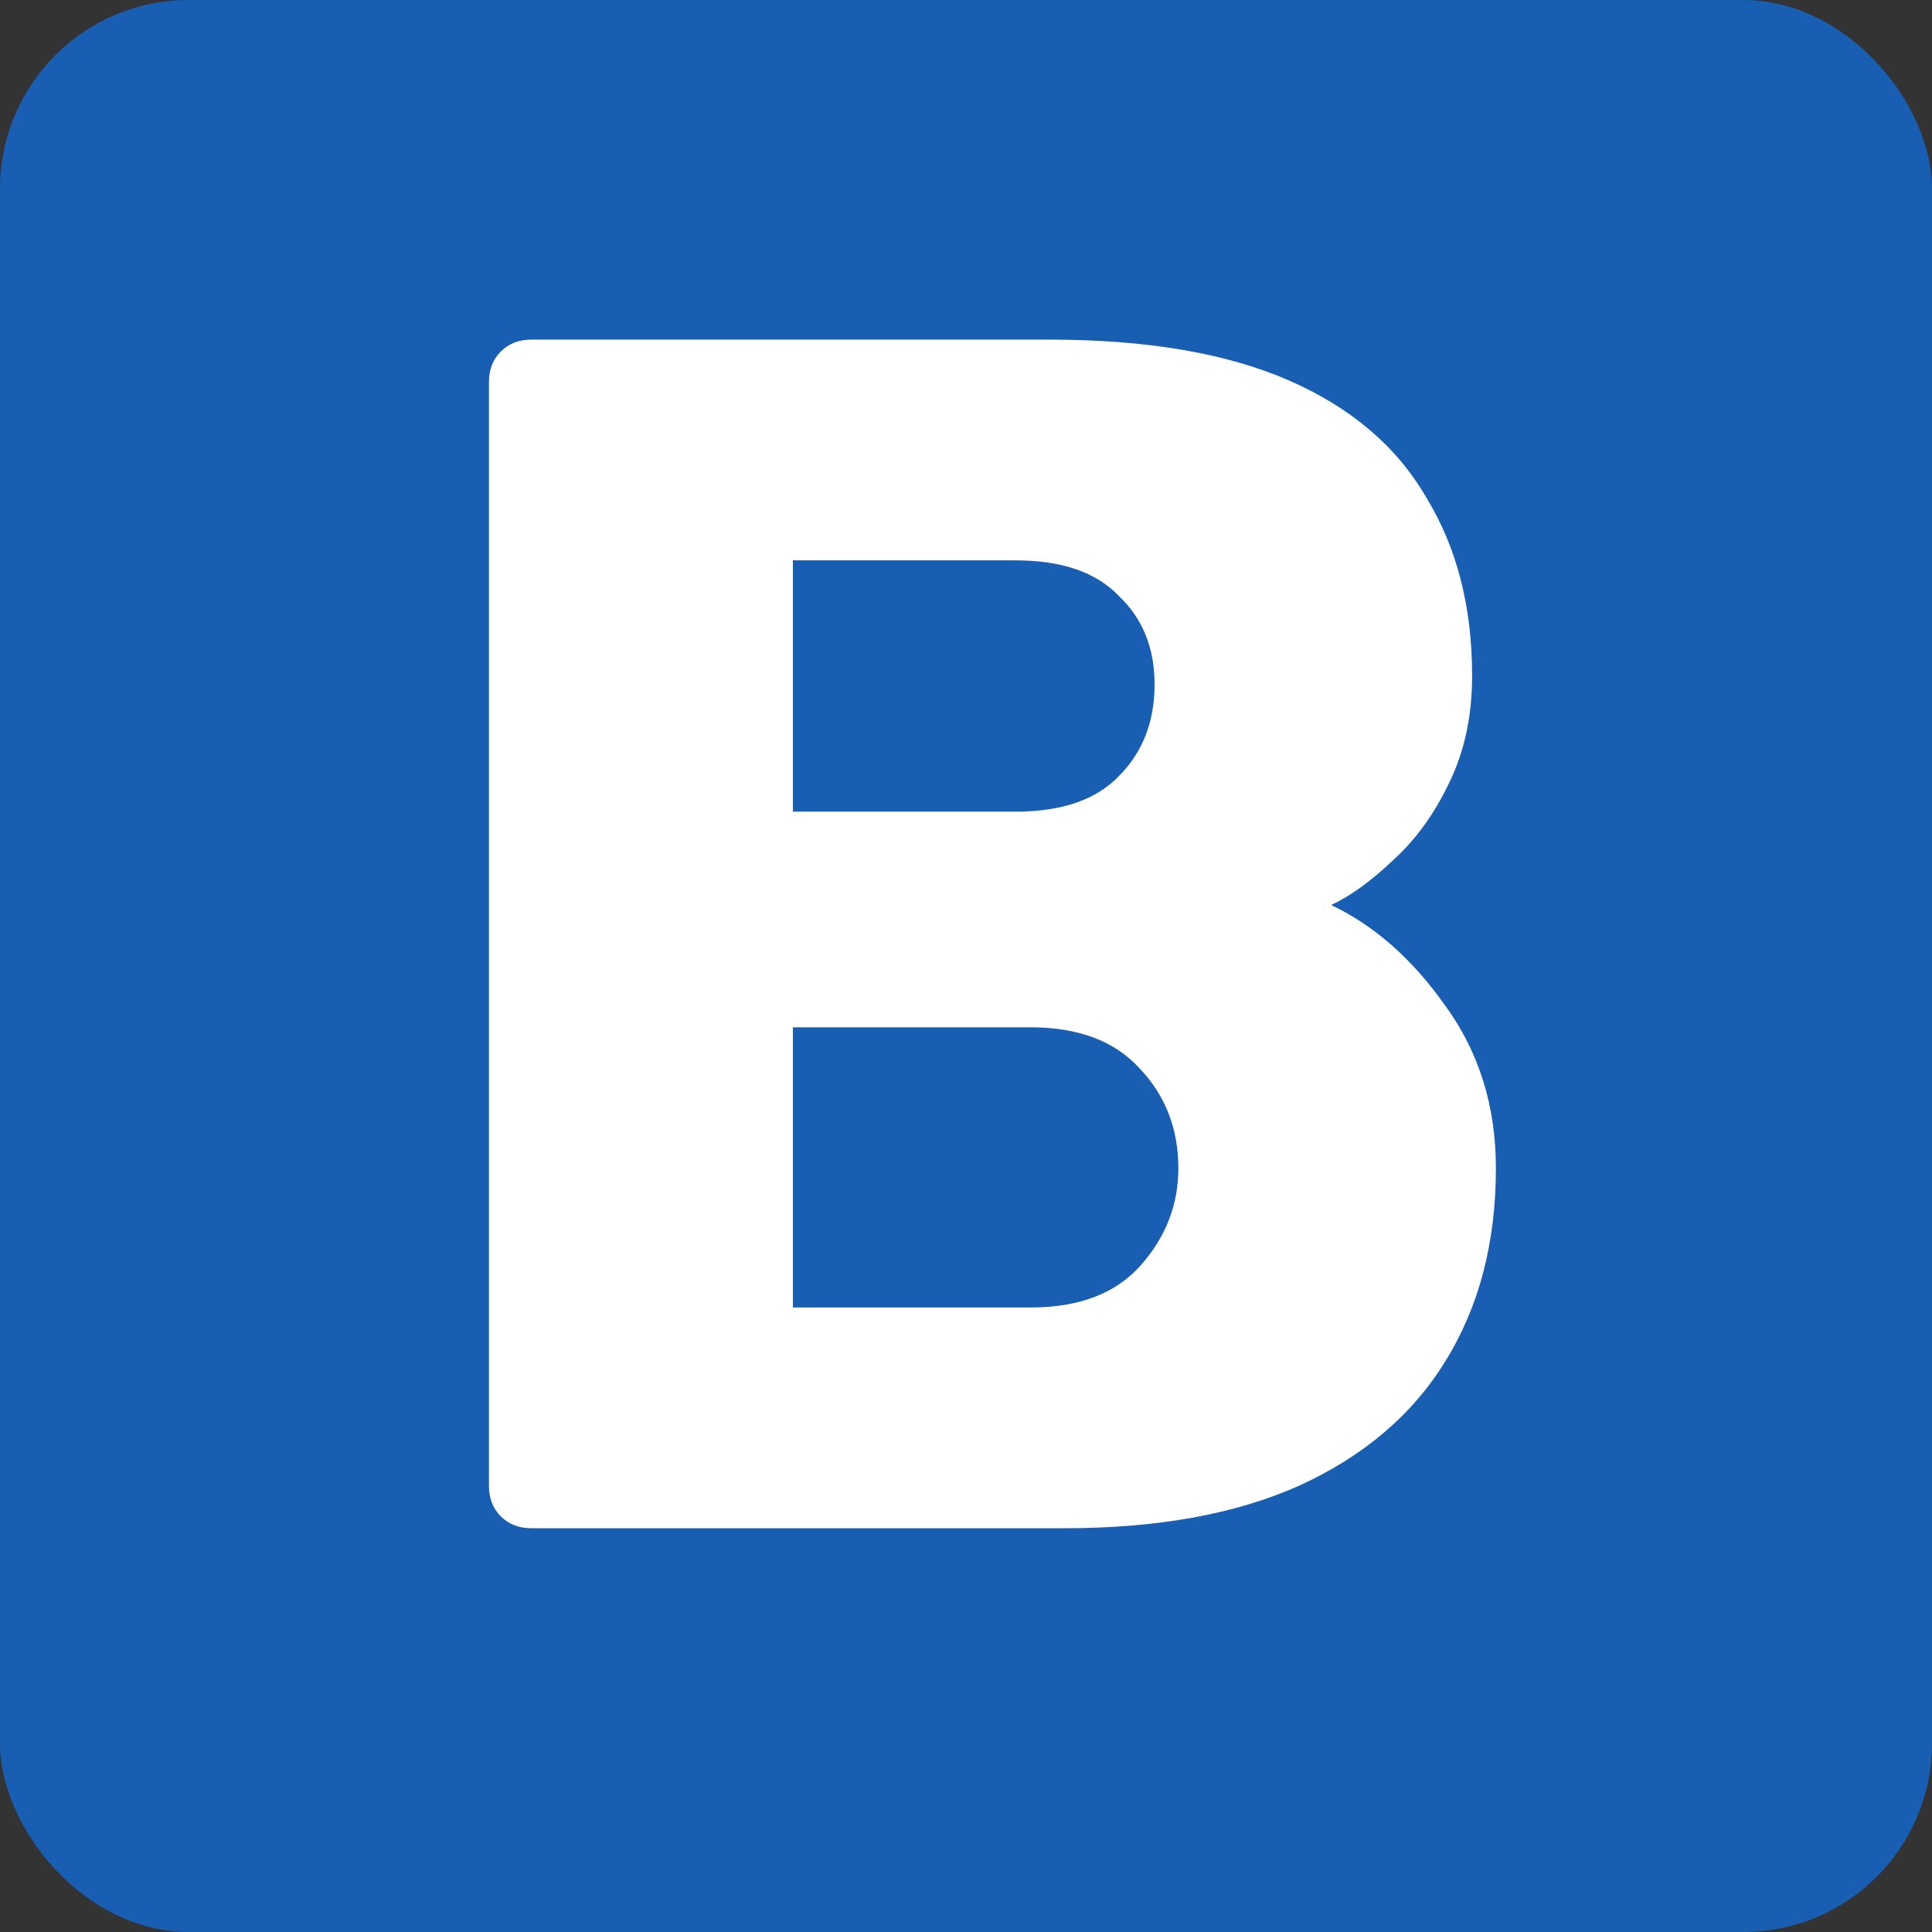 <svg width="512" height="512" viewBox="0 0 512 512" fill="none" xmlns="http://www.w3.org/2000/svg">
<rect x="0" y="0" width="512" height="512" fill="#333333" stroke="none"/>
<g clip-path="url(#clip0_718_40)">
<rect width="512" height="512" rx="50" fill="#185FB3"/>
<path d="M140.827 405C137.527 405 134.827 403.95 132.727 401.85C130.627 399.75 129.577 397.05 129.577 393.75V101.25C129.577 97.95 130.627 95.25 132.727 93.15C134.827 91.05 137.527 90 140.827 90H278.077C303.877 90 325.027 93.6 341.527 100.8C358.027 108 370.177 118.35 377.977 131.85C386.077 145.05 390.127 160.8 390.127 179.1C390.127 189.9 388.027 199.5 383.827 207.9C379.927 216 374.977 222.75 368.977 228.15C363.277 233.55 357.877 237.45 352.777 239.85C364.177 245.25 374.227 254.1 382.927 266.4C391.927 278.7 396.427 293.1 396.427 309.6C396.427 329.4 391.927 346.5 382.927 360.9C374.227 375 361.327 385.95 344.227 393.75C327.427 401.25 306.727 405 282.127 405H140.827ZM210.127 346.5H273.127C286.027 346.5 295.777 342.75 302.377 335.25C308.977 327.75 312.277 319.2 312.277 309.6C312.277 299.1 308.827 290.25 301.927 283.05C295.327 275.85 285.727 272.25 273.127 272.25H210.127V346.5ZM210.127 215.1H269.077C281.377 215.1 290.527 211.95 296.527 205.65C302.827 199.35 305.977 191.25 305.977 181.35C305.977 171.75 302.827 163.95 296.527 157.95C290.527 151.65 281.377 148.5 269.077 148.5H210.127V215.1Z" fill="white"/>
</g>
<defs>
<clipPath id="clip0_718_40">
<rect width="512" height="512" fill="white"/>
</clipPath>
</defs>
</svg>
